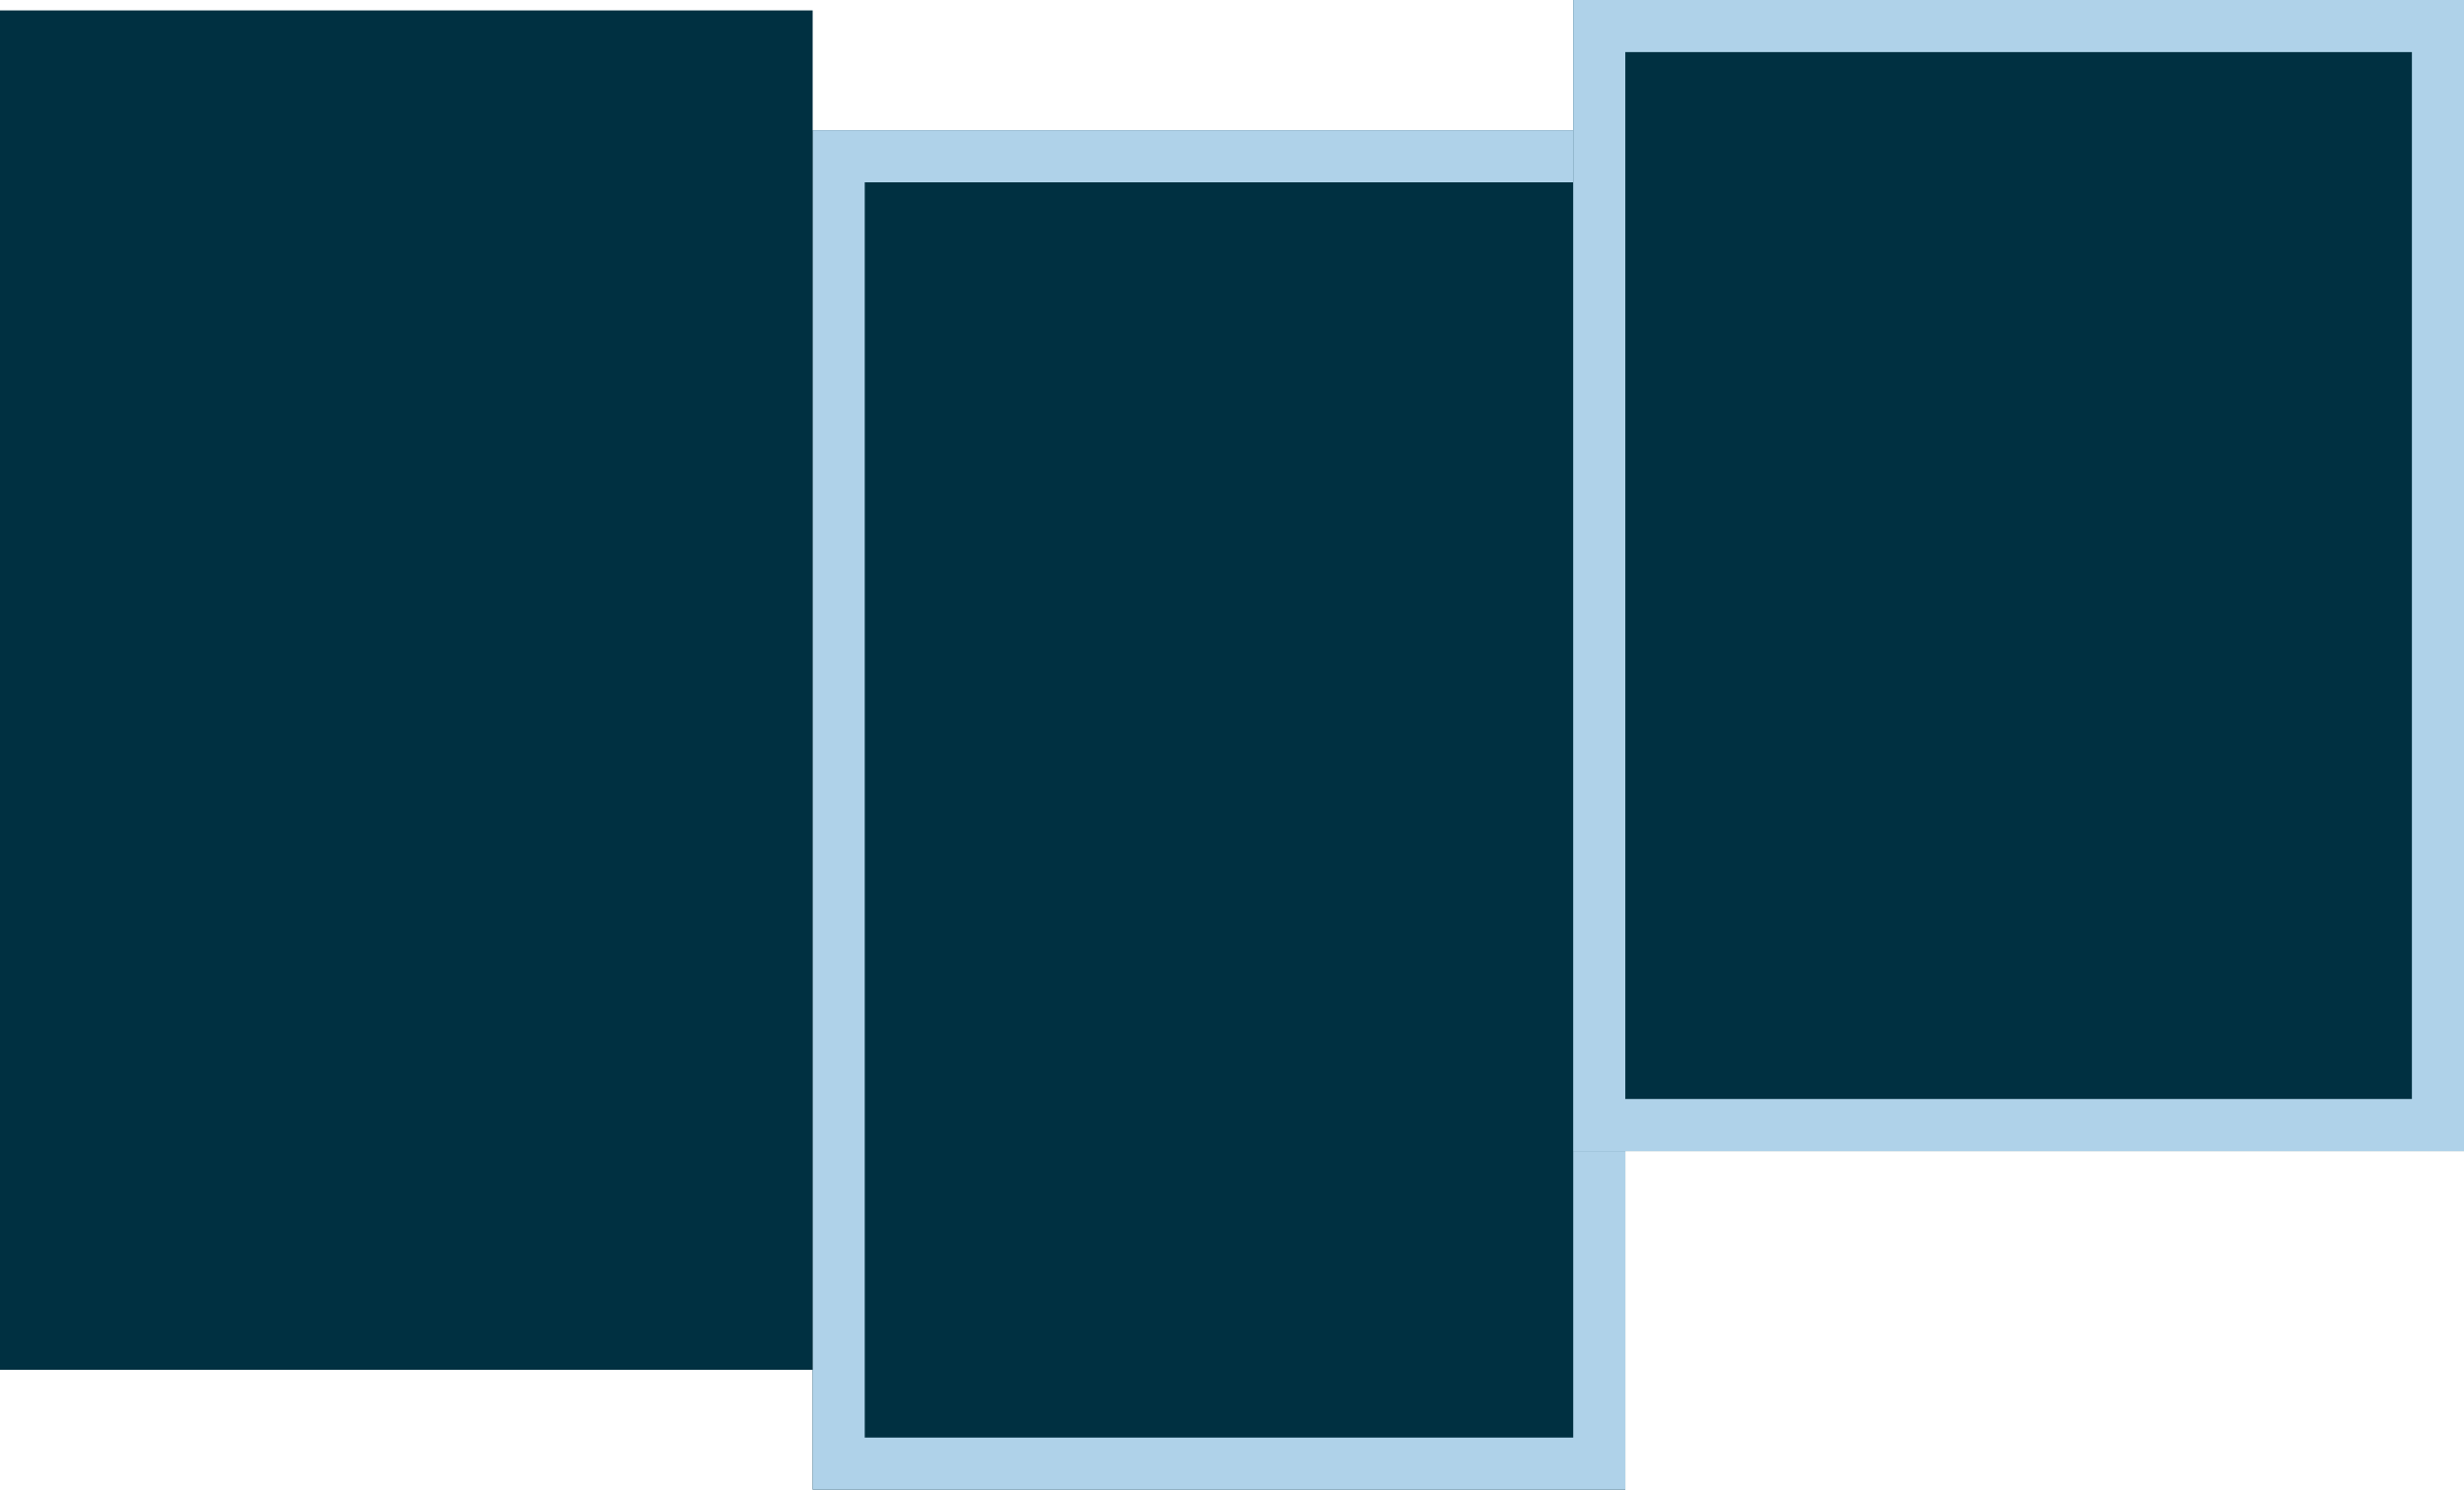 <svg xmlns="http://www.w3.org/2000/svg" width="473" height="286" viewBox="0 0 473 286">
  <g id="Group_136" data-name="Group 136" transform="translate(47 -1013)">
    <g id="Rectangle_3047" data-name="Rectangle 3047" transform="translate(109 1038)" fill="#003041" stroke="#afd2e9" stroke-width="10">
      <rect width="156" height="261" stroke="none"/>
      <rect x="5" y="5" width="146" height="251" fill="none"/>
    </g>
    <rect id="Rectangle_3049" data-name="Rectangle 3049" width="156" height="261" transform="translate(-47 1015)" fill="#003041"/>
    <g id="Rectangle_3048" data-name="Rectangle 3048" transform="translate(255 1013)" fill="#003041" stroke="#afd2e9" stroke-width="10">
      <rect width="171" height="221" stroke="none"/>
      <rect x="5" y="5" width="161" height="211" fill="none"/>
    </g>
  </g>
</svg>
